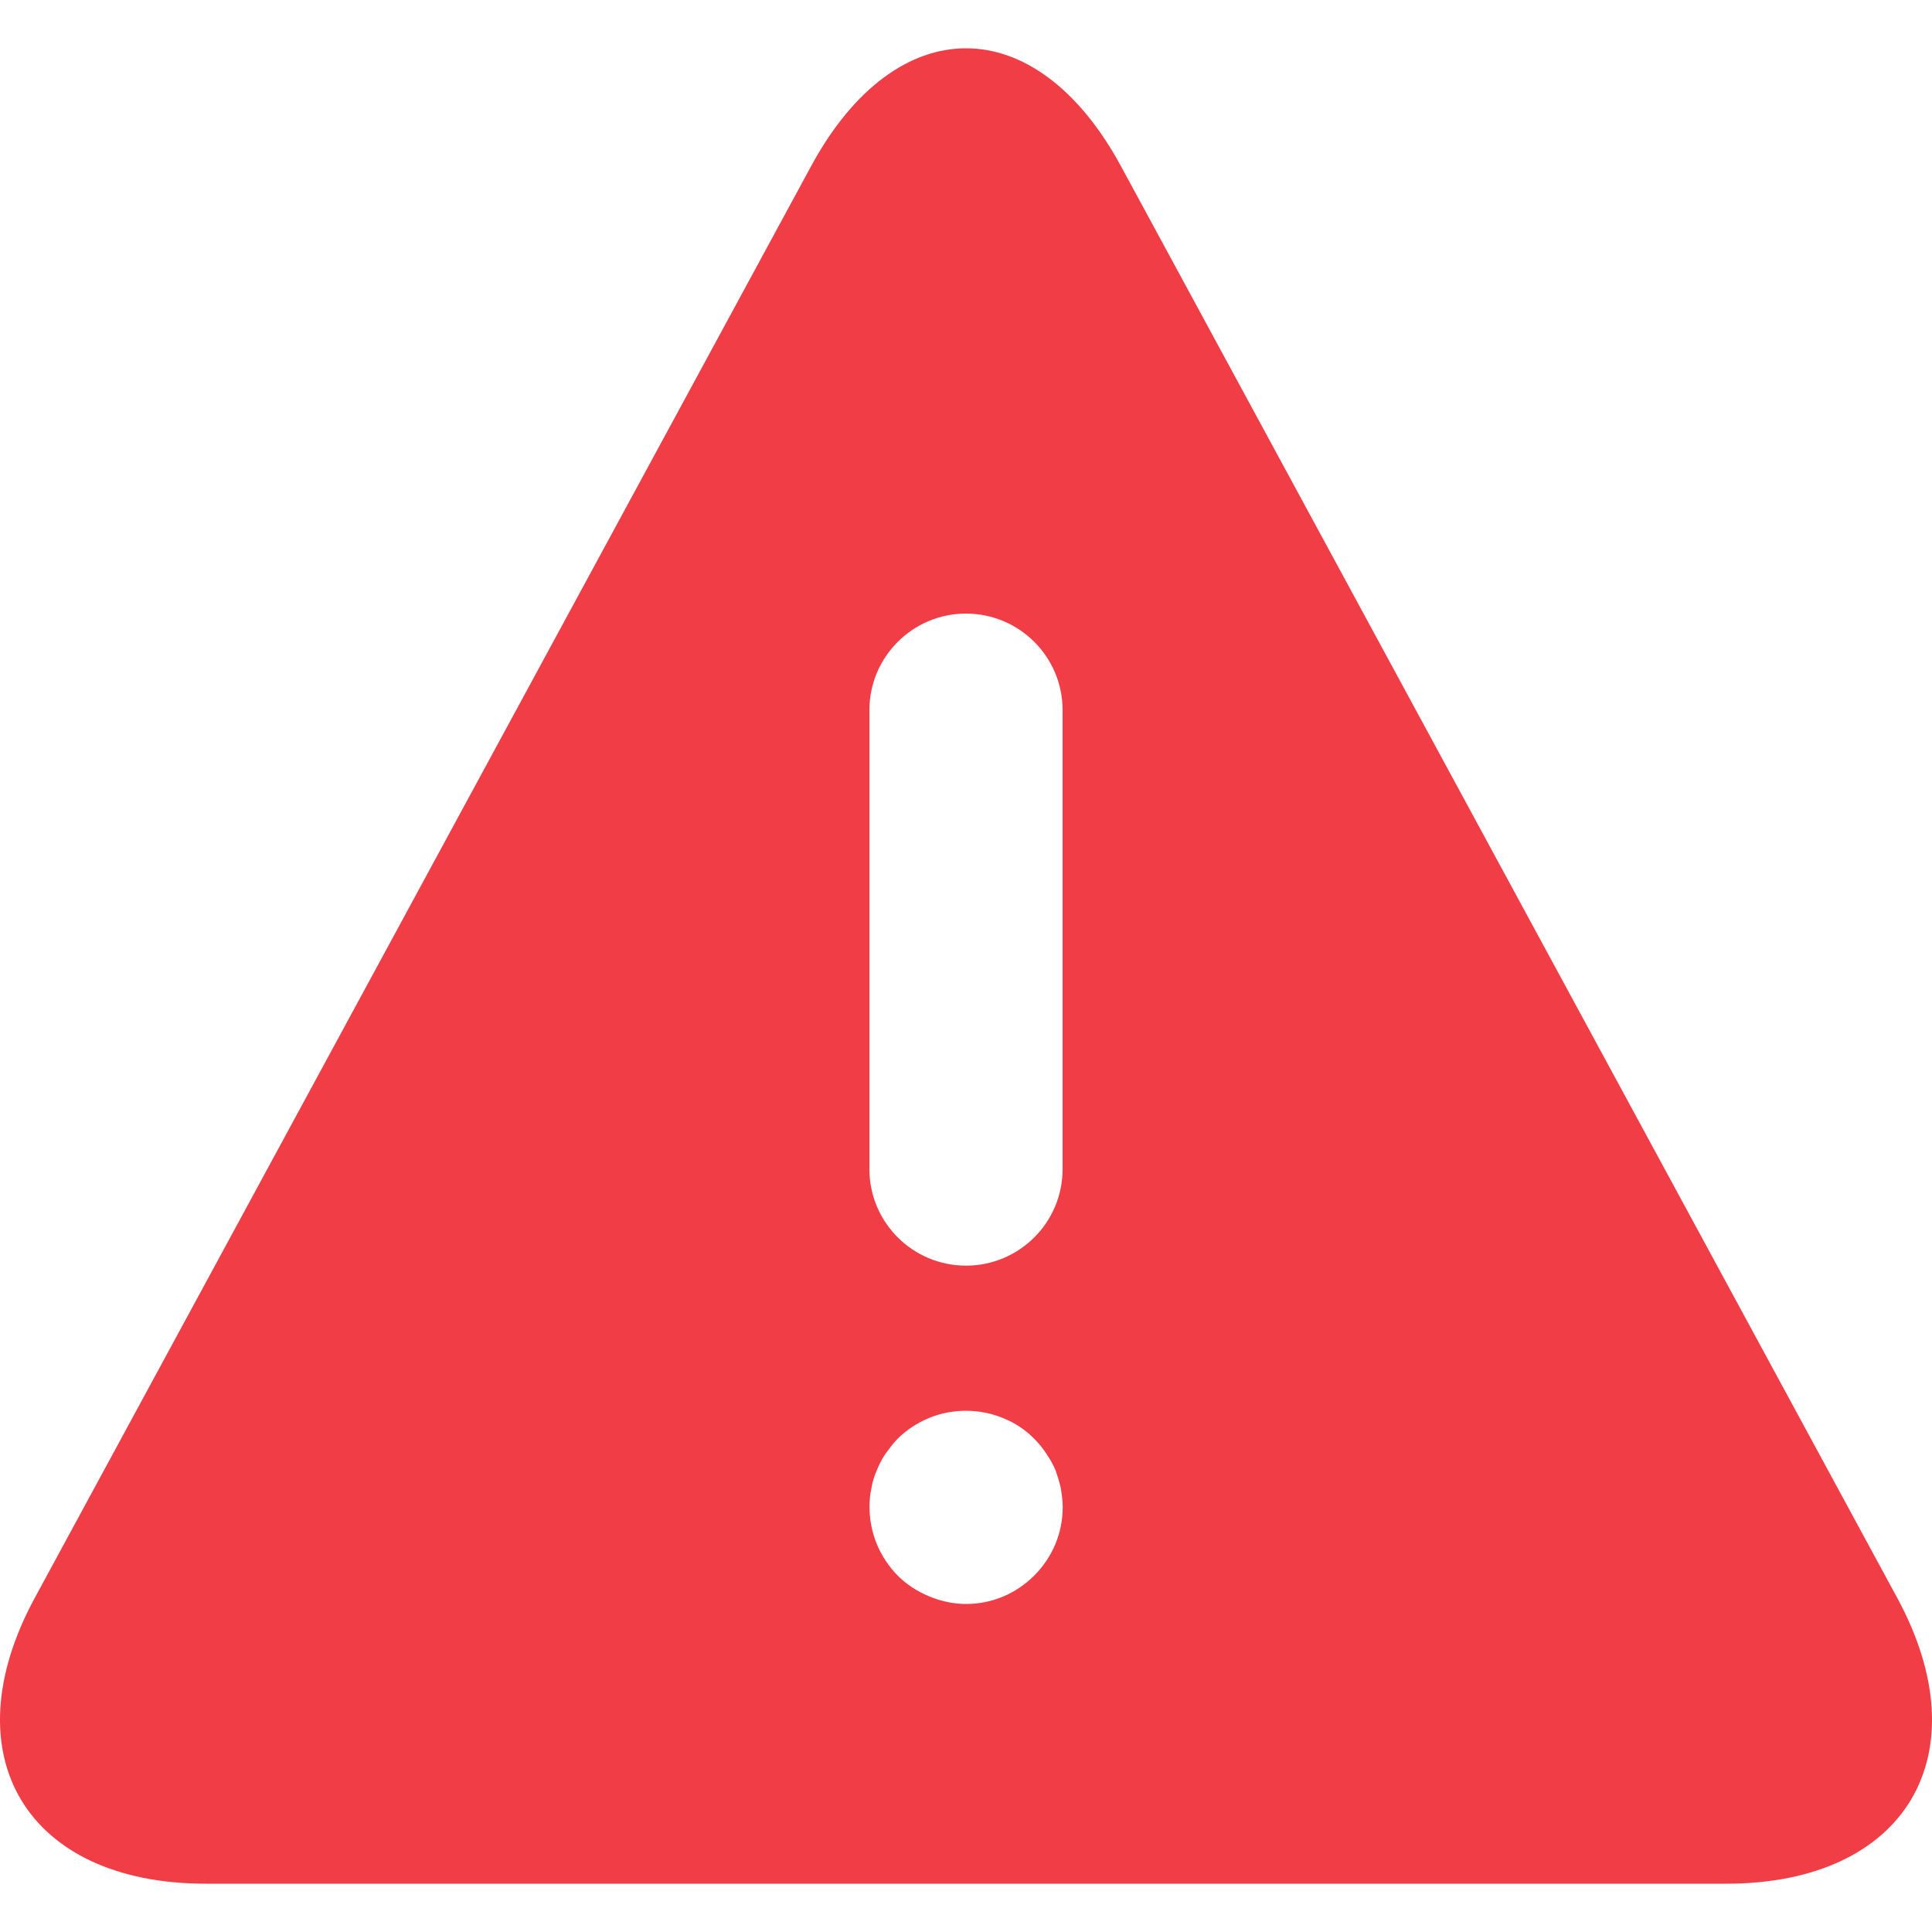 <svg width="32" height="32" viewBox="0 0 32 32" fill="none" xmlns="http://www.w3.org/2000/svg">
<g clip-path="url(#clip0_1_180)">
<path d="M31.424 26.466L18.567 2.753C17.155 0.149 14.845 0.149 13.434 2.753L0.576 26.466C-0.836 29.07 0.438 31.2 3.407 31.2H28.593C31.562 31.2 32.836 29.07 31.424 26.466ZM14.4 11.763C14.4 10.88 15.117 10.163 16 10.163C16.884 10.163 17.6 10.88 17.6 11.763V19.363C17.6 20.247 16.884 20.963 16 20.963C15.117 20.963 14.4 20.247 14.4 19.363V11.763ZM17.131 26.095C16.827 26.399 16.427 26.567 16.002 26.567C15.786 26.567 15.579 26.519 15.386 26.439C15.195 26.359 15.018 26.247 14.867 26.095C14.57 25.791 14.402 25.391 14.402 24.959C14.402 24.855 14.411 24.751 14.434 24.647C14.45 24.543 14.482 24.447 14.523 24.351C14.563 24.255 14.611 24.159 14.666 24.079C14.731 23.991 14.795 23.903 14.867 23.831C15.018 23.679 15.195 23.567 15.386 23.487C15.77 23.327 16.227 23.327 16.611 23.487C16.811 23.567 16.979 23.679 17.131 23.831C17.202 23.903 17.275 23.991 17.331 24.079C17.386 24.159 17.443 24.255 17.483 24.351C17.515 24.447 17.547 24.543 17.57 24.647C17.586 24.751 17.602 24.855 17.602 24.959C17.602 25.391 17.434 25.791 17.131 26.095Z" fill="#F03D46"/>
</g>
<defs>
<clipPath id="clip0_1_180">
<rect width="32" height="32" fill="white"/>
</clipPath>
</defs>
</svg>
